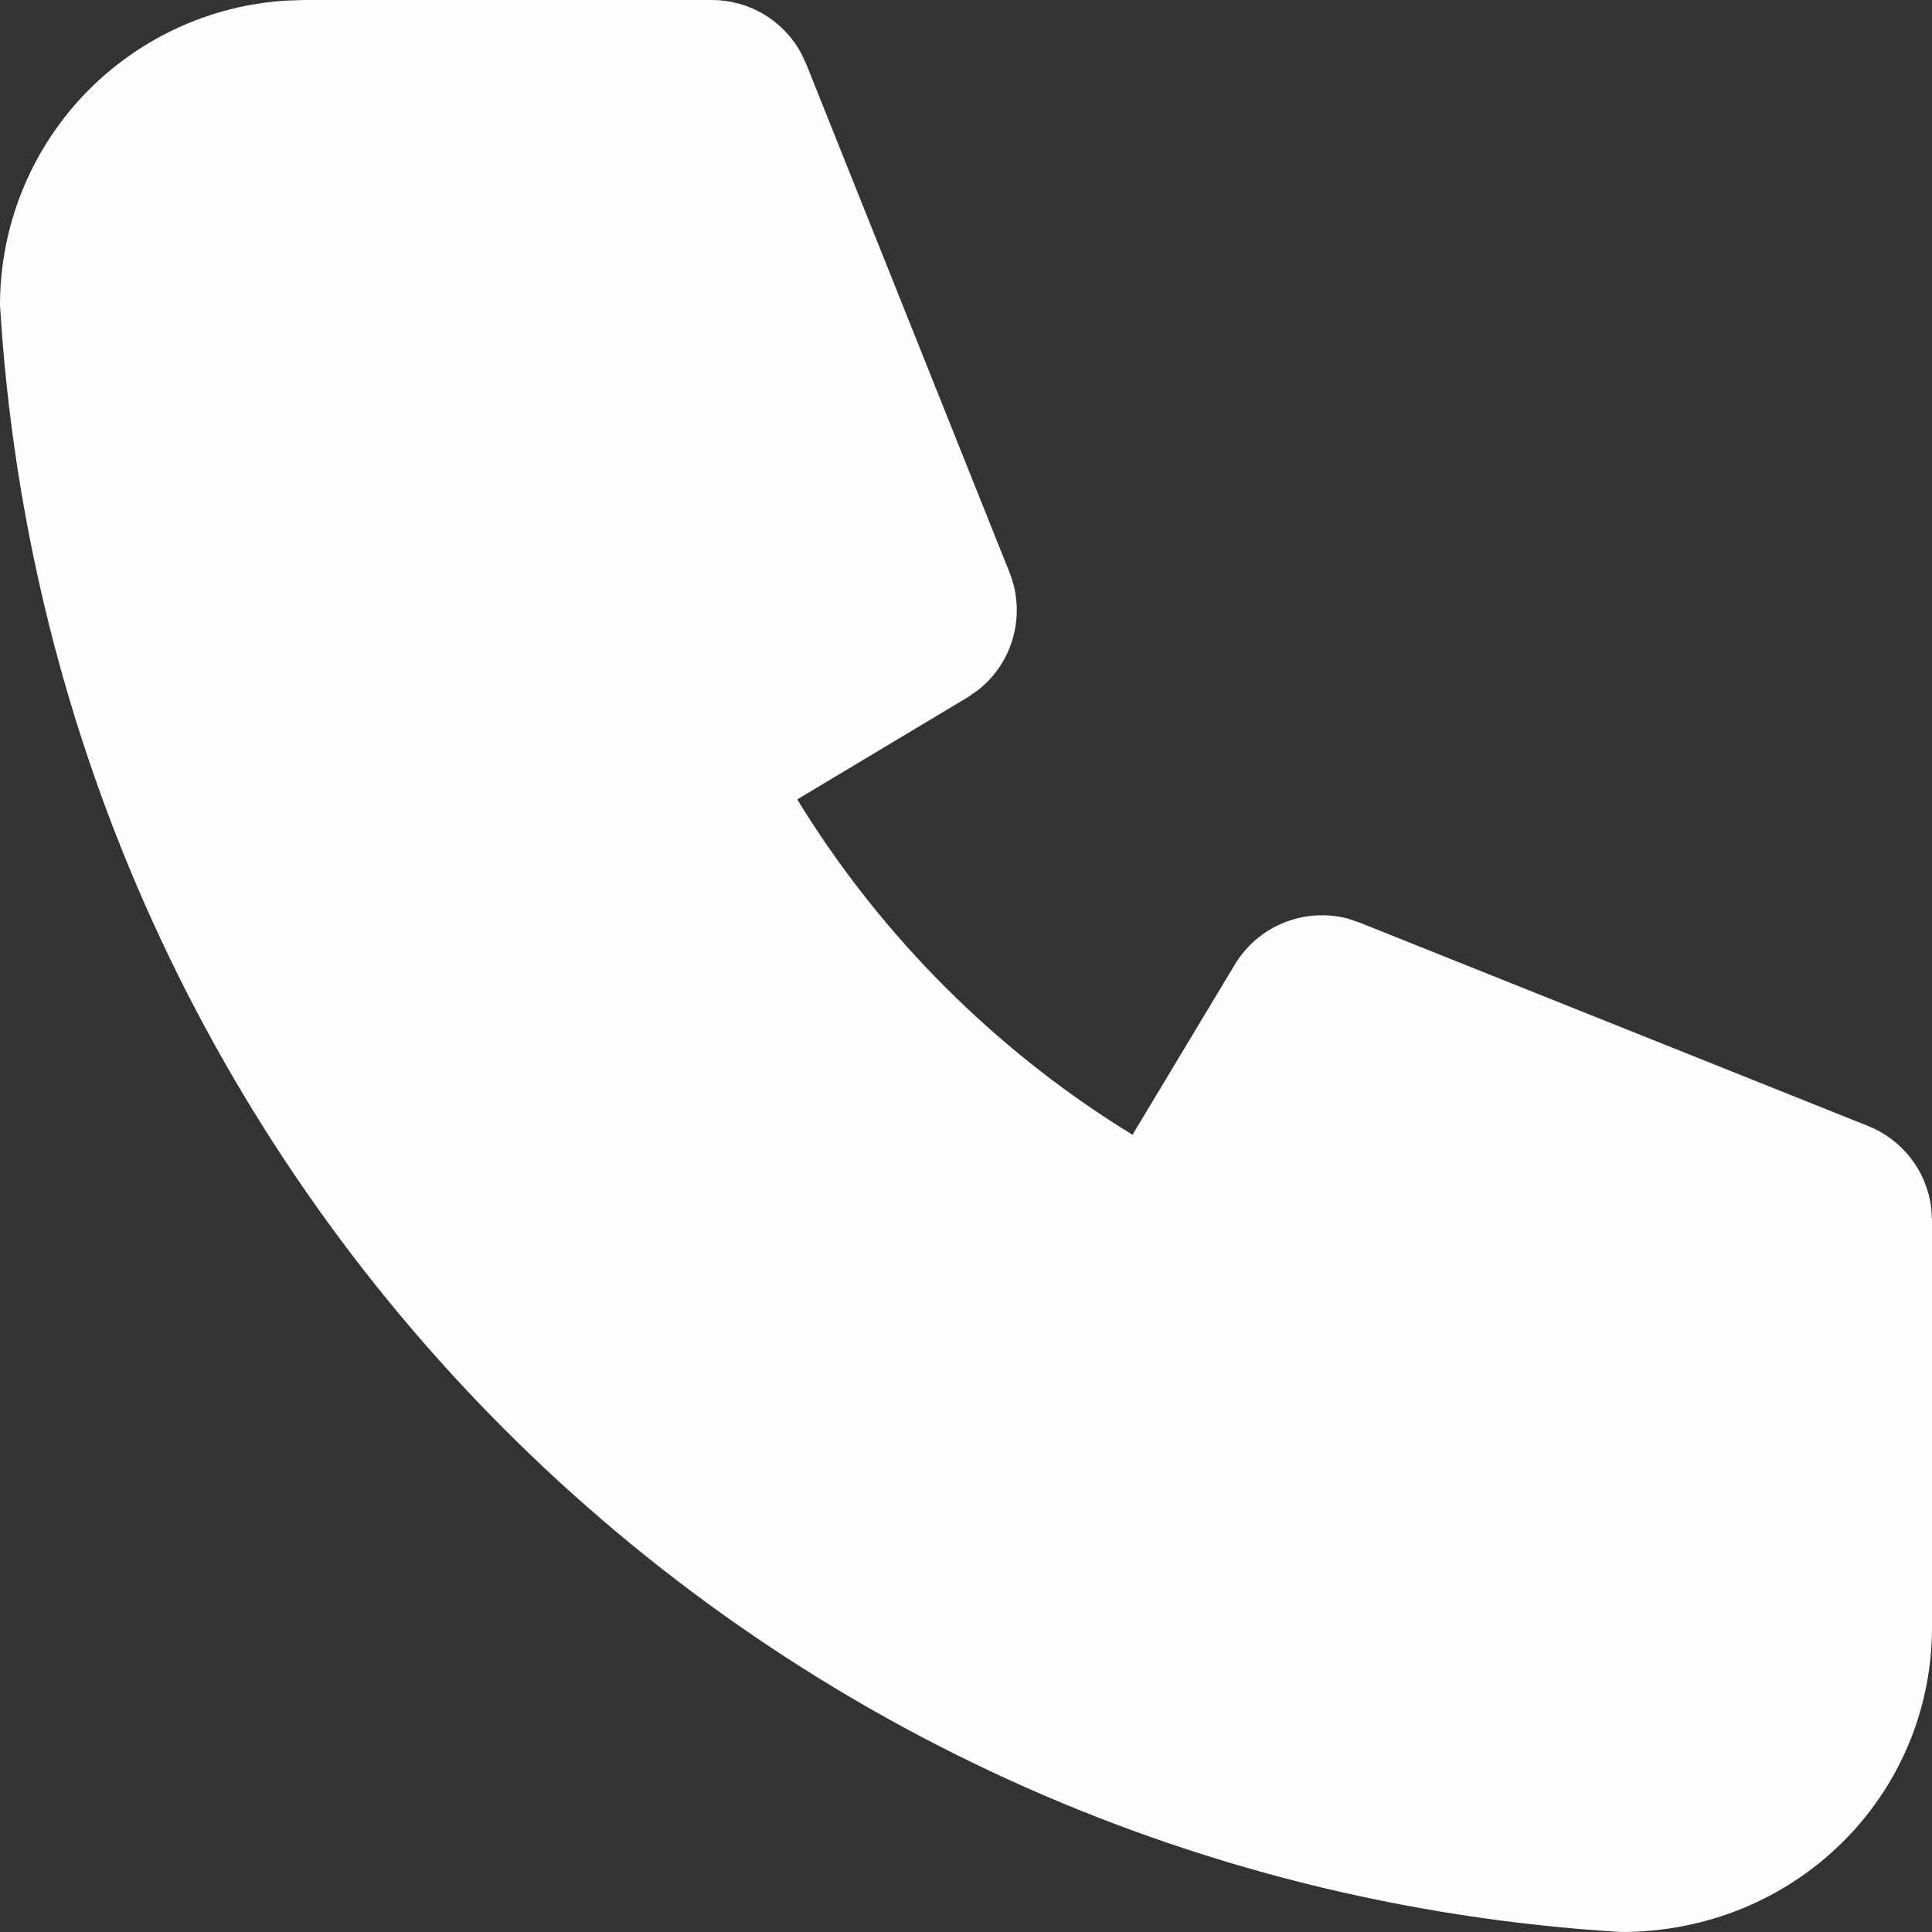 <svg width="21" height="21" viewBox="0 0 21 21" fill="none" xmlns="http://www.w3.org/2000/svg">
<rect x="0" y="0" width="21" height="21" fill="#333333" stroke="none"/>
<path d="M7.737 4.31542e-08C7.935 -5.53239e-05 8.13 0.053 8.3 0.154C8.471 0.255 8.611 0.4 8.706 0.574L8.763 0.695L10.973 6.222C11.062 6.445 11.076 6.69 11.014 6.921C10.952 7.152 10.816 7.357 10.627 7.504L10.517 7.58L8.666 8.689L8.736 8.803C9.617 10.201 10.8 11.385 12.198 12.265L12.31 12.334L13.421 10.486C13.544 10.28 13.731 10.12 13.953 10.03C14.175 9.94 14.42 9.924 14.651 9.985L14.778 10.028L20.305 12.239C20.489 12.312 20.65 12.434 20.771 12.591C20.892 12.748 20.968 12.934 20.992 13.131L21 13.265V17.686C21 19.518 19.516 21.002 17.618 21C8.136 20.424 0.577 12.864 5.15102e-09 3.316C-4.71082e-05 2.47 0.323 1.656 0.903 1.041C1.484 0.426 2.277 0.055 3.121 0.006L3.316 4.31542e-08H7.737Z" fill="#FFFEFE"/>
</svg>
